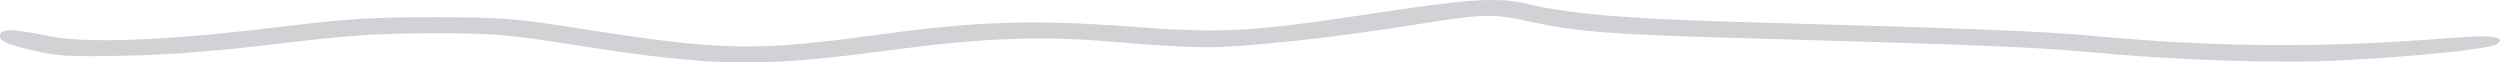 <svg width="240" height="6" viewBox="0 0 240 6" fill="none" xmlns="http://www.w3.org/2000/svg">
<path d="M108.524 2.559C117.455 3.229 120.15 3.075 132.525 1.186C141.109 -0.124 143.938 -0.283 146.692 0.388C150.507 1.317 156.15 1.804 166.489 2.096C190.018 2.759 196.006 2.994 200.896 3.443C213.125 4.568 223.154 4.62 235.512 3.625C239.318 3.318 240.712 3.53 239.661 4.256C239.035 4.688 232.392 5.382 225.093 5.778C218.807 6.118 208.952 5.799 200.23 4.972C195.532 4.527 189.061 4.271 166.045 3.624C154.628 3.302 151.199 3.025 146.861 2.075C143.255 1.284 142.506 1.305 135.776 2.379C127.866 3.64 119.573 4.536 115.806 4.536C114.058 4.536 110.162 4.313 107.149 4.04C100.136 3.404 94.557 3.609 85.242 4.844C72.745 6.501 68.621 6.426 55.052 4.299C48.632 3.293 47.33 3.186 41.511 3.192C36.253 3.196 33.528 3.383 26.638 4.209C20.762 4.914 16.317 5.26 11.987 5.347C6.383 5.46 5.487 5.404 2.886 4.775C0.633 4.229 0 3.942 0 3.463C0 2.72 1.083 2.72 4.662 3.46C8.219 4.196 15.795 3.915 26.194 2.661C33.435 1.788 35.636 1.645 41.733 1.654C48.294 1.664 49.388 1.751 56.041 2.796C69.358 4.887 72.502 4.946 84.384 3.322C93.793 2.036 99.247 1.864 108.524 2.559Z" fill="#D1D1D6"/>
</svg>
